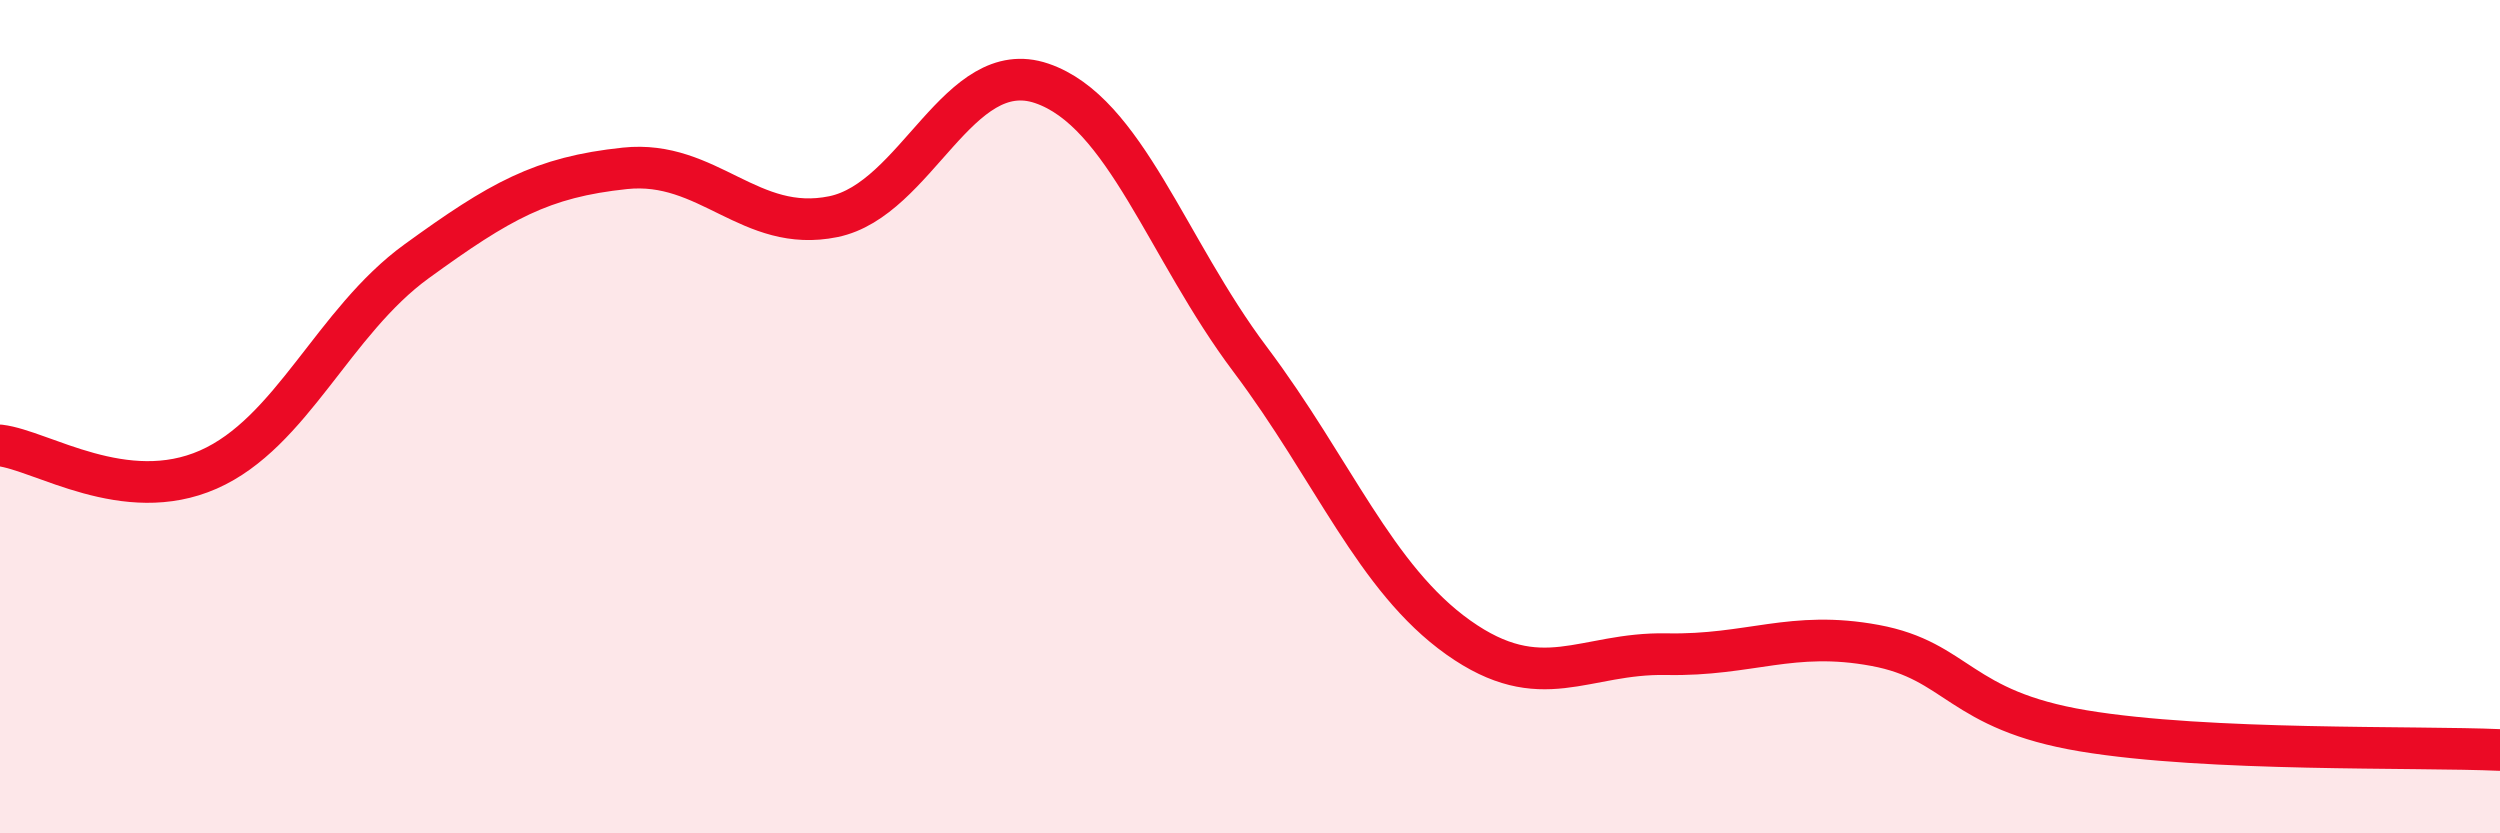 
    <svg width="60" height="20" viewBox="0 0 60 20" xmlns="http://www.w3.org/2000/svg">
      <path
        d="M 0,10.69 C 1,10.81 3,12.15 5,11.27 C 7,10.39 8,7.72 10,6.27 C 12,4.82 13,4.25 15,4.04 C 17,3.83 18,5.61 20,5.2 C 22,4.79 23,1.32 25,2 C 27,2.68 28,5.96 30,8.62 C 32,11.28 33,13.88 35,15.3 C 37,16.72 38,15.66 40,15.7 C 42,15.74 43,15.12 45,15.49 C 47,15.86 47,17.04 50,17.54 C 53,18.04 58,17.91 60,18L60 20L0 20Z"
        fill="#EB0A25"
        opacity="0.1"
        stroke-linecap="round"
        stroke-linejoin="round"
      />
      <path
        d="M 0,10.69 C 1,10.81 3,12.15 5,11.27 C 7,10.39 8,7.72 10,6.27 C 12,4.82 13,4.25 15,4.04 C 17,3.83 18,5.61 20,5.2 C 22,4.79 23,1.32 25,2 C 27,2.68 28,5.96 30,8.62 C 32,11.28 33,13.88 35,15.3 C 37,16.72 38,15.66 40,15.7 C 42,15.74 43,15.12 45,15.49 C 47,15.86 47,17.04 50,17.54 C 53,18.04 58,17.91 60,18"
        stroke="#EB0A25"
        stroke-width="1"
        fill="none"
        stroke-linecap="round"
        stroke-linejoin="round"
      />
    </svg>
  